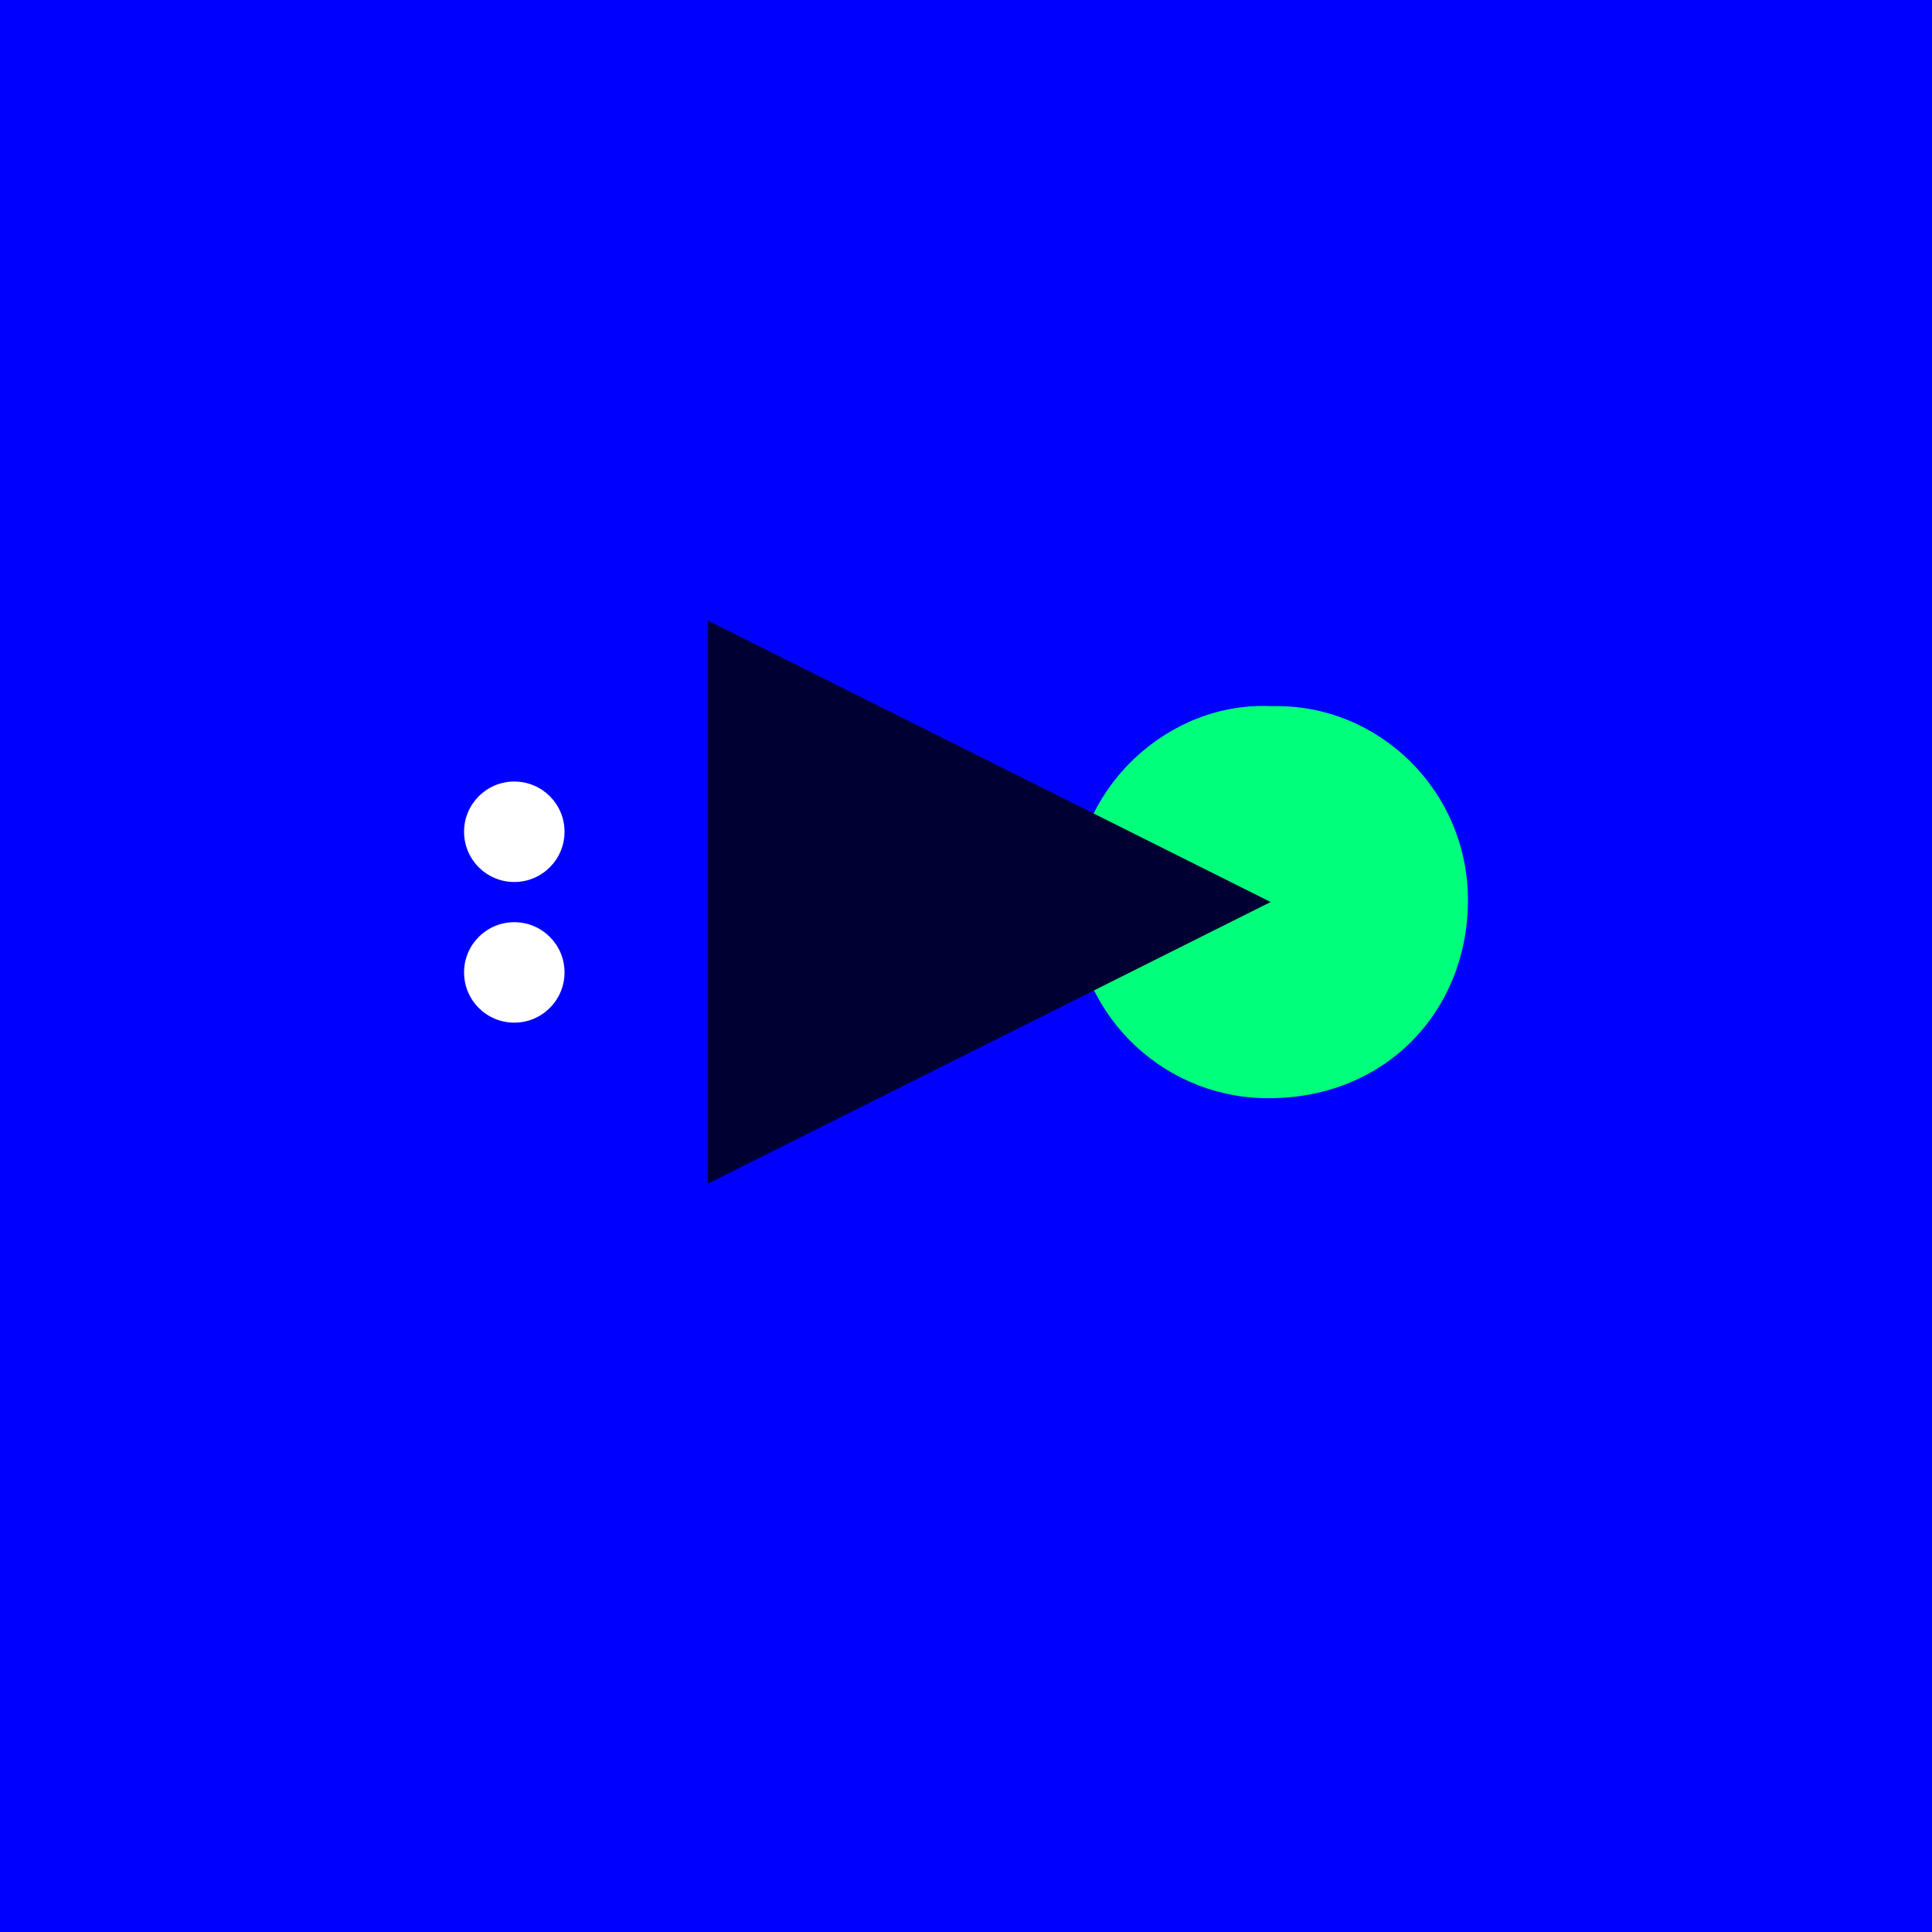 <?xml version="1.0" encoding="utf-8"?>
<!-- Generator: Adobe Illustrator 27.7.0, SVG Export Plug-In . SVG Version: 6.00 Build 0)  -->
<svg version="1.1" id="Ebene_1" xmlns="http://www.w3.org/2000/svg" xmlns:xlink="http://www.w3.org/1999/xlink" x="0px" y="0px"
	 viewBox="0 0 500 500" style="enable-background:new 0 0 500 500;" xml:space="preserve">
<style type="text/css">
	.st0{fill:#0000FF;}
	.st1{clip-path:url(#SVGID_00000101799415347073629910000013284552715815759529_);fill:#FFFFFF;}
	.st2{clip-path:url(#SVGID_00000101799415347073629910000013284552715815759529_);fill:#00FF7A;}
	.st3{clip-path:url(#SVGID_00000101799415347073629910000013284552715815759529_);fill:#000033;}
</style>
<g>
	<rect class="st0" width="500" height="500"/>
</g>
<g>
	<defs>
		<rect id="SVGID_1_" x="120.09" y="160.61" width="259.81" height="145.71"/>
	</defs>
	<clipPath id="SVGID_00000139279630305690903020000013905187344375373201_">
		<use xlink:href="#SVGID_1_"  style="overflow:visible;"/>
	</clipPath>
	<path style="clip-path:url(#SVGID_00000139279630305690903020000013905187344375373201_);fill:#FFFFFF;" d="M133.1,228.26
		c7.18,0,13-5.82,13-13.01c0-7.18-5.82-12.99-13-12.99c-7.18,0-13,5.82-13,12.99C120.09,222.44,125.91,228.26,133.1,228.26"/>
	<path style="clip-path:url(#SVGID_00000139279630305690903020000013905187344375373201_);fill:#FFFFFF;" d="M133.1,264.66
		c7.18,0,13-5.82,13-13.01c0-7.18-5.82-12.99-13-12.99c-7.18,0-13,5.82-13,12.99C120.09,258.84,125.91,264.66,133.1,264.66"/>
	<path style="clip-path:url(#SVGID_00000139279630305690903020000013905187344375373201_);fill:#00FF7A;" d="M329.07,182.76
		c27.7-0.76,51.07,22,50.83,50.64c-0.24,28.91-22.09,51.58-53.1,50.79c-26.6-0.69-49.05-22.32-49.04-51.15
		C277.78,203.47,302.84,181.41,329.07,182.76"/>
	<path style="clip-path:url(#SVGID_00000139279630305690903020000013905187344375373201_);fill:#000033;" d="M183.19,306.32V160.61
		c48.52,24.26,96.59,48.3,145.65,72.83C279.94,257.91,231.95,281.92,183.19,306.32"/>
</g>
<g>
</g>
<g>
</g>
<g>
</g>
<g>
</g>
<g>
</g>
<g>
</g>
<g>
</g>
<g>
</g>
<g>
</g>
<g>
</g>
<g>
</g>
<g>
</g>
<g>
</g>
<g>
</g>
<g>
</g>
</svg>
